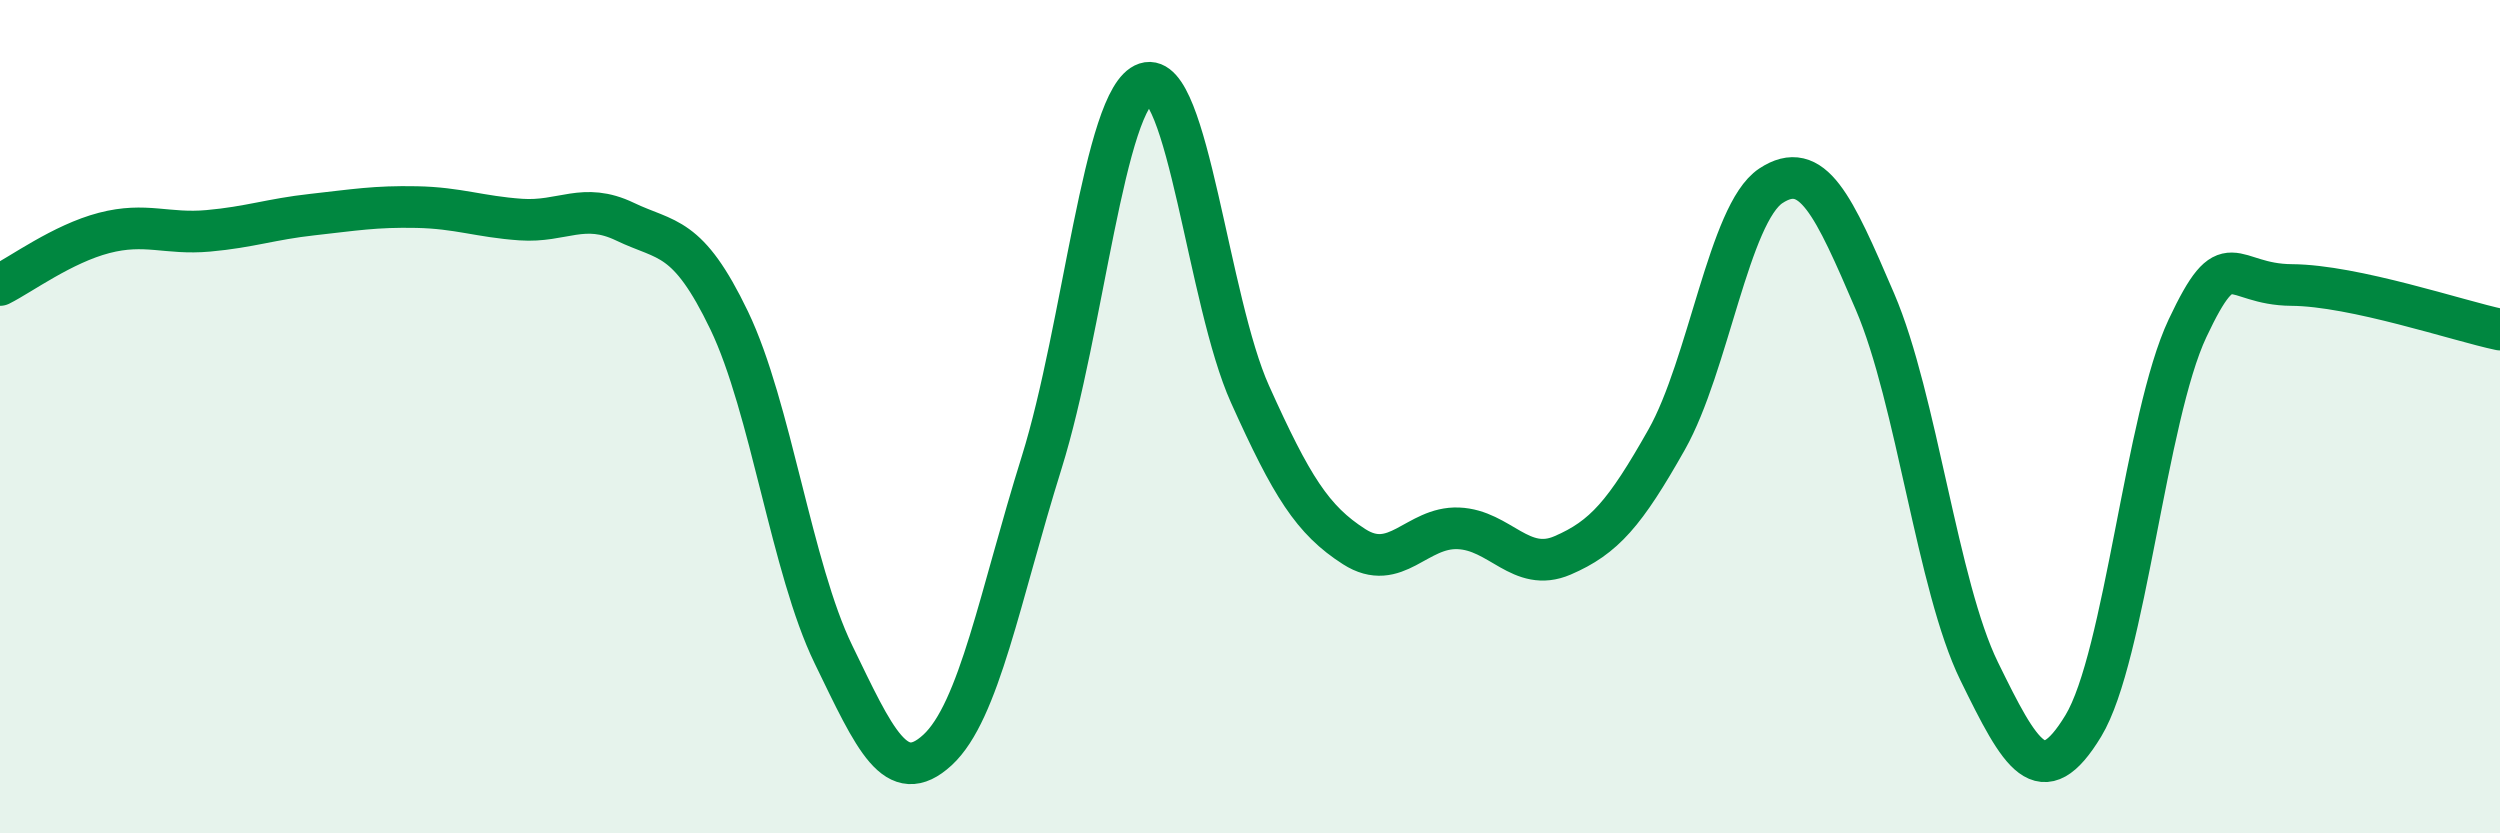 
    <svg width="60" height="20" viewBox="0 0 60 20" xmlns="http://www.w3.org/2000/svg">
      <path
        d="M 0,6.84 C 0.5,6.59 1.5,5.85 2.5,5.59 C 3.5,5.33 4,5.63 5,5.54 C 6,5.45 6.5,5.26 7.5,5.15 C 8.5,5.04 9,4.95 10,4.97 C 11,4.99 11.5,5.2 12.5,5.27 C 13.5,5.34 14,4.84 15,5.32 C 16,5.8 16.5,5.61 17.5,7.69 C 18.5,9.77 19,13.64 20,15.7 C 21,17.76 21.5,18.92 22.5,18 C 23.5,17.08 24,14.3 25,11.1 C 26,7.9 26.5,2.33 27.5,2 C 28.5,1.67 29,7.24 30,9.46 C 31,11.68 31.5,12.48 32.5,13.12 C 33.5,13.76 34,12.64 35,12.68 C 36,12.72 36.5,13.76 37.5,13.33 C 38.5,12.9 39,12.32 40,10.55 C 41,8.78 41.5,5.12 42.5,4.46 C 43.5,3.8 44,4.91 45,7.24 C 46,9.57 46.5,14.07 47.5,16.11 C 48.5,18.15 49,19.07 50,17.42 C 51,15.77 51.5,10 52.5,7.88 C 53.5,5.76 53.5,6.83 55,6.84 C 56.5,6.85 59,7.7 60,7.91L60 20L0 20Z"
        fill="#008740"
        opacity="0.1"
        stroke-linecap="round"
        stroke-linejoin="round"
      />
      <path
        d="M 0,6.84 C 0.5,6.59 1.5,5.85 2.5,5.59 C 3.5,5.33 4,5.63 5,5.54 C 6,5.45 6.5,5.26 7.5,5.15 C 8.5,5.04 9,4.95 10,4.97 C 11,4.99 11.5,5.2 12.5,5.27 C 13.5,5.34 14,4.84 15,5.32 C 16,5.8 16.5,5.61 17.5,7.69 C 18.5,9.77 19,13.64 20,15.7 C 21,17.76 21.5,18.92 22.5,18 C 23.5,17.08 24,14.3 25,11.1 C 26,7.9 26.5,2.33 27.5,2 C 28.5,1.67 29,7.24 30,9.46 C 31,11.68 31.5,12.48 32.5,13.12 C 33.5,13.76 34,12.64 35,12.68 C 36,12.72 36.5,13.76 37.5,13.33 C 38.5,12.9 39,12.32 40,10.55 C 41,8.78 41.5,5.12 42.5,4.46 C 43.5,3.8 44,4.91 45,7.24 C 46,9.57 46.5,14.07 47.5,16.11 C 48.5,18.15 49,19.07 50,17.42 C 51,15.77 51.5,10 52.5,7.88 C 53.5,5.76 53.5,6.83 55,6.84 C 56.5,6.85 59,7.7 60,7.91"
        stroke="#008740"
        stroke-width="1"
        fill="none"
        stroke-linecap="round"
        stroke-linejoin="round"
      />
    </svg>
  
